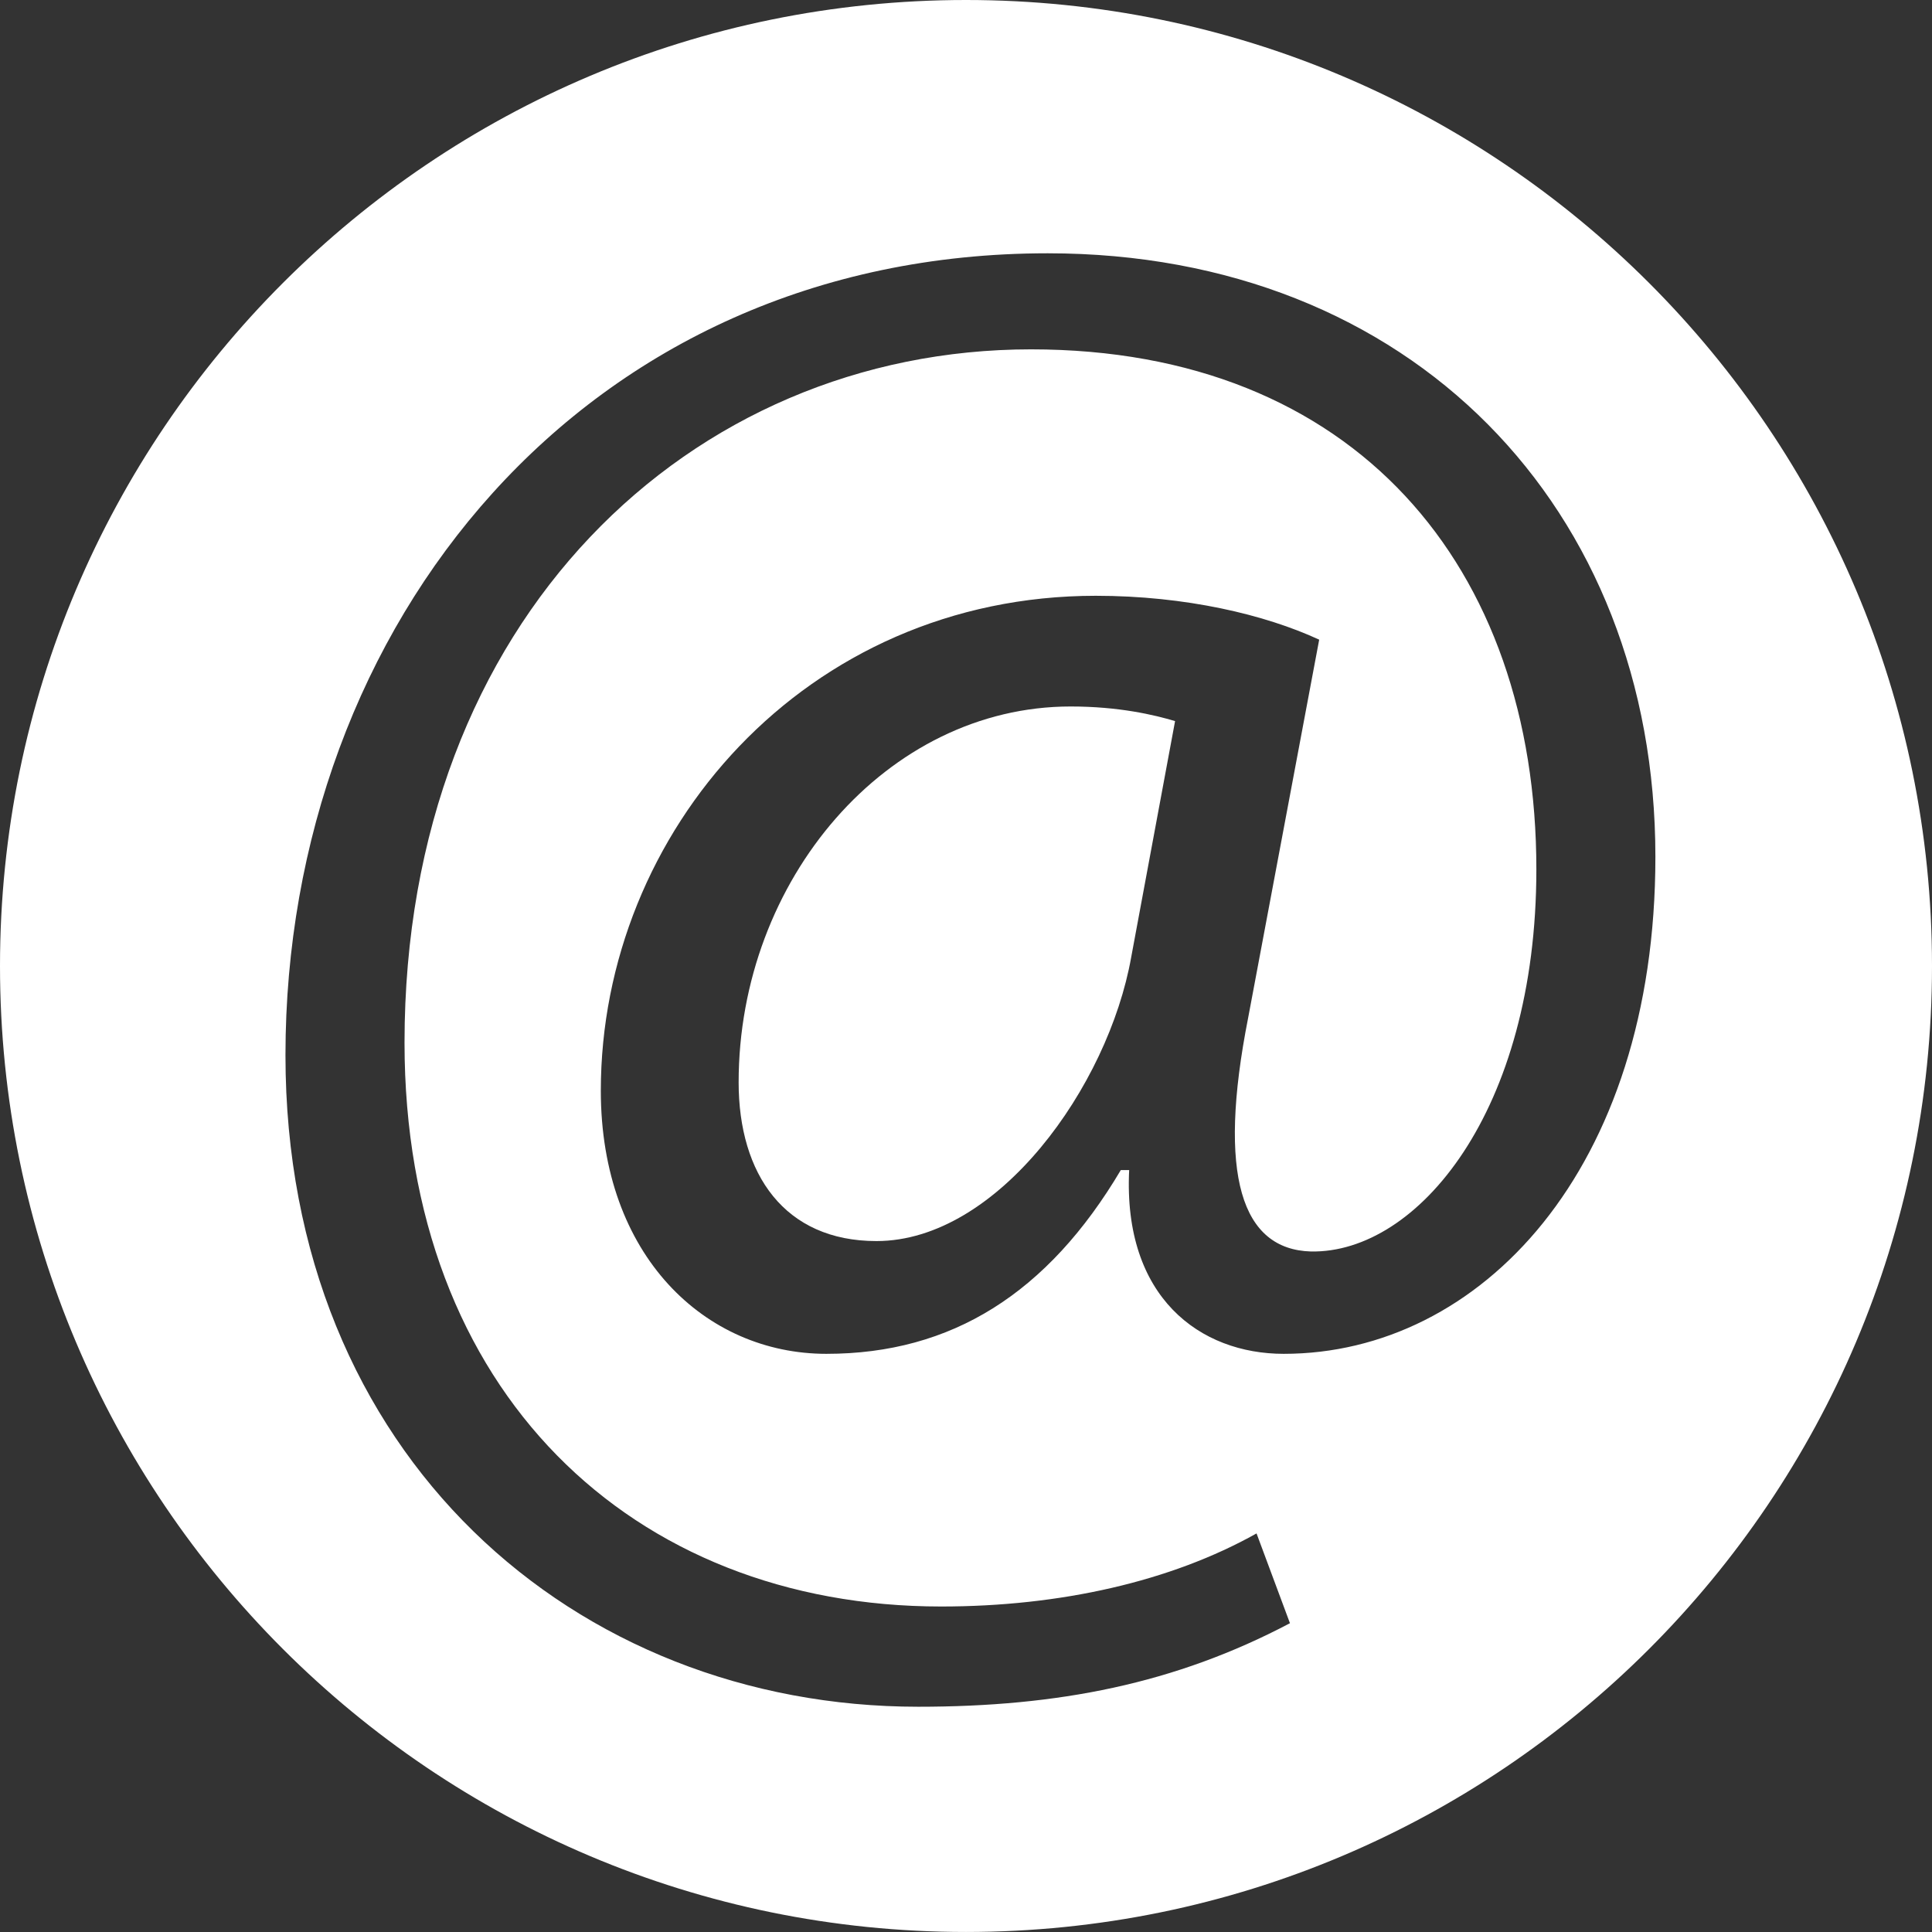 <!-- Generator: Adobe Illustrator 25.2.1, SVG Export Plug-In  -->
<svg version="1.1" xmlns="http://www.w3.org/2000/svg" xmlns:xlink="http://www.w3.org/1999/xlink" x="0px" y="0px"
	 width="72.165px" height="72.165px" viewBox="0 0 72.165 72.165"
	 style="overflow:visible;enable-background:new 0 0 72.165 72.165;" xml:space="preserve">
<rect x="0" y="0" width="72.165" height="72.165" fill="#333333" stroke="none"/>
<style type="text/css">
	.st0{fill:#FFFFFF;}
</style>
<defs>
</defs>
<g>
	<path class="st0" d="M27.59,40.428c0,3.433,1.716,5.929,5.148,5.929c4.524,0,8.658-5.772,9.516-10.608l1.638-8.814
		c-0.78-0.234-2.106-0.546-3.9-0.546C33.128,26.388,27.59,32.863,27.59,40.428z"/>
	<path class="st0" d="M36.082,0C16.155,0,0,16.155,0,36.082s16.155,36.082,36.082,36.082S72.165,56.01,72.165,36.082
		S56.01,0,36.082,0z M47.949,50.569c-3.12,0-6.006-2.106-5.772-6.864h-0.312c-2.73,4.603-6.318,6.864-10.998,6.864
		c-4.524,0-8.425-3.666-8.425-9.828c0-9.673,7.645-18.487,18.487-18.487c3.354,0,6.318,0.702,8.346,1.639L46.623,38.01
		c-1.17,5.929-0.234,8.658,2.34,8.736c3.978,0.078,8.424-5.226,8.424-14.274c0-11.311-6.786-19.423-18.876-19.423
		c-12.714,0-23.401,10.062-23.401,25.897c0,13.026,8.502,21.061,20.047,21.061c4.446,0,8.58-0.936,11.778-2.73l1.248,3.354
		c-4.29,2.262-8.658,3.12-13.885,3.12c-12.792,0-23.635-9.36-23.635-24.337c0-16.068,11.154-29.953,28.471-29.953
		c13.573,0,22.699,9.517,22.699,22.543C61.833,43.705,55.281,50.569,47.949,50.569z"/>
</g>
</svg>